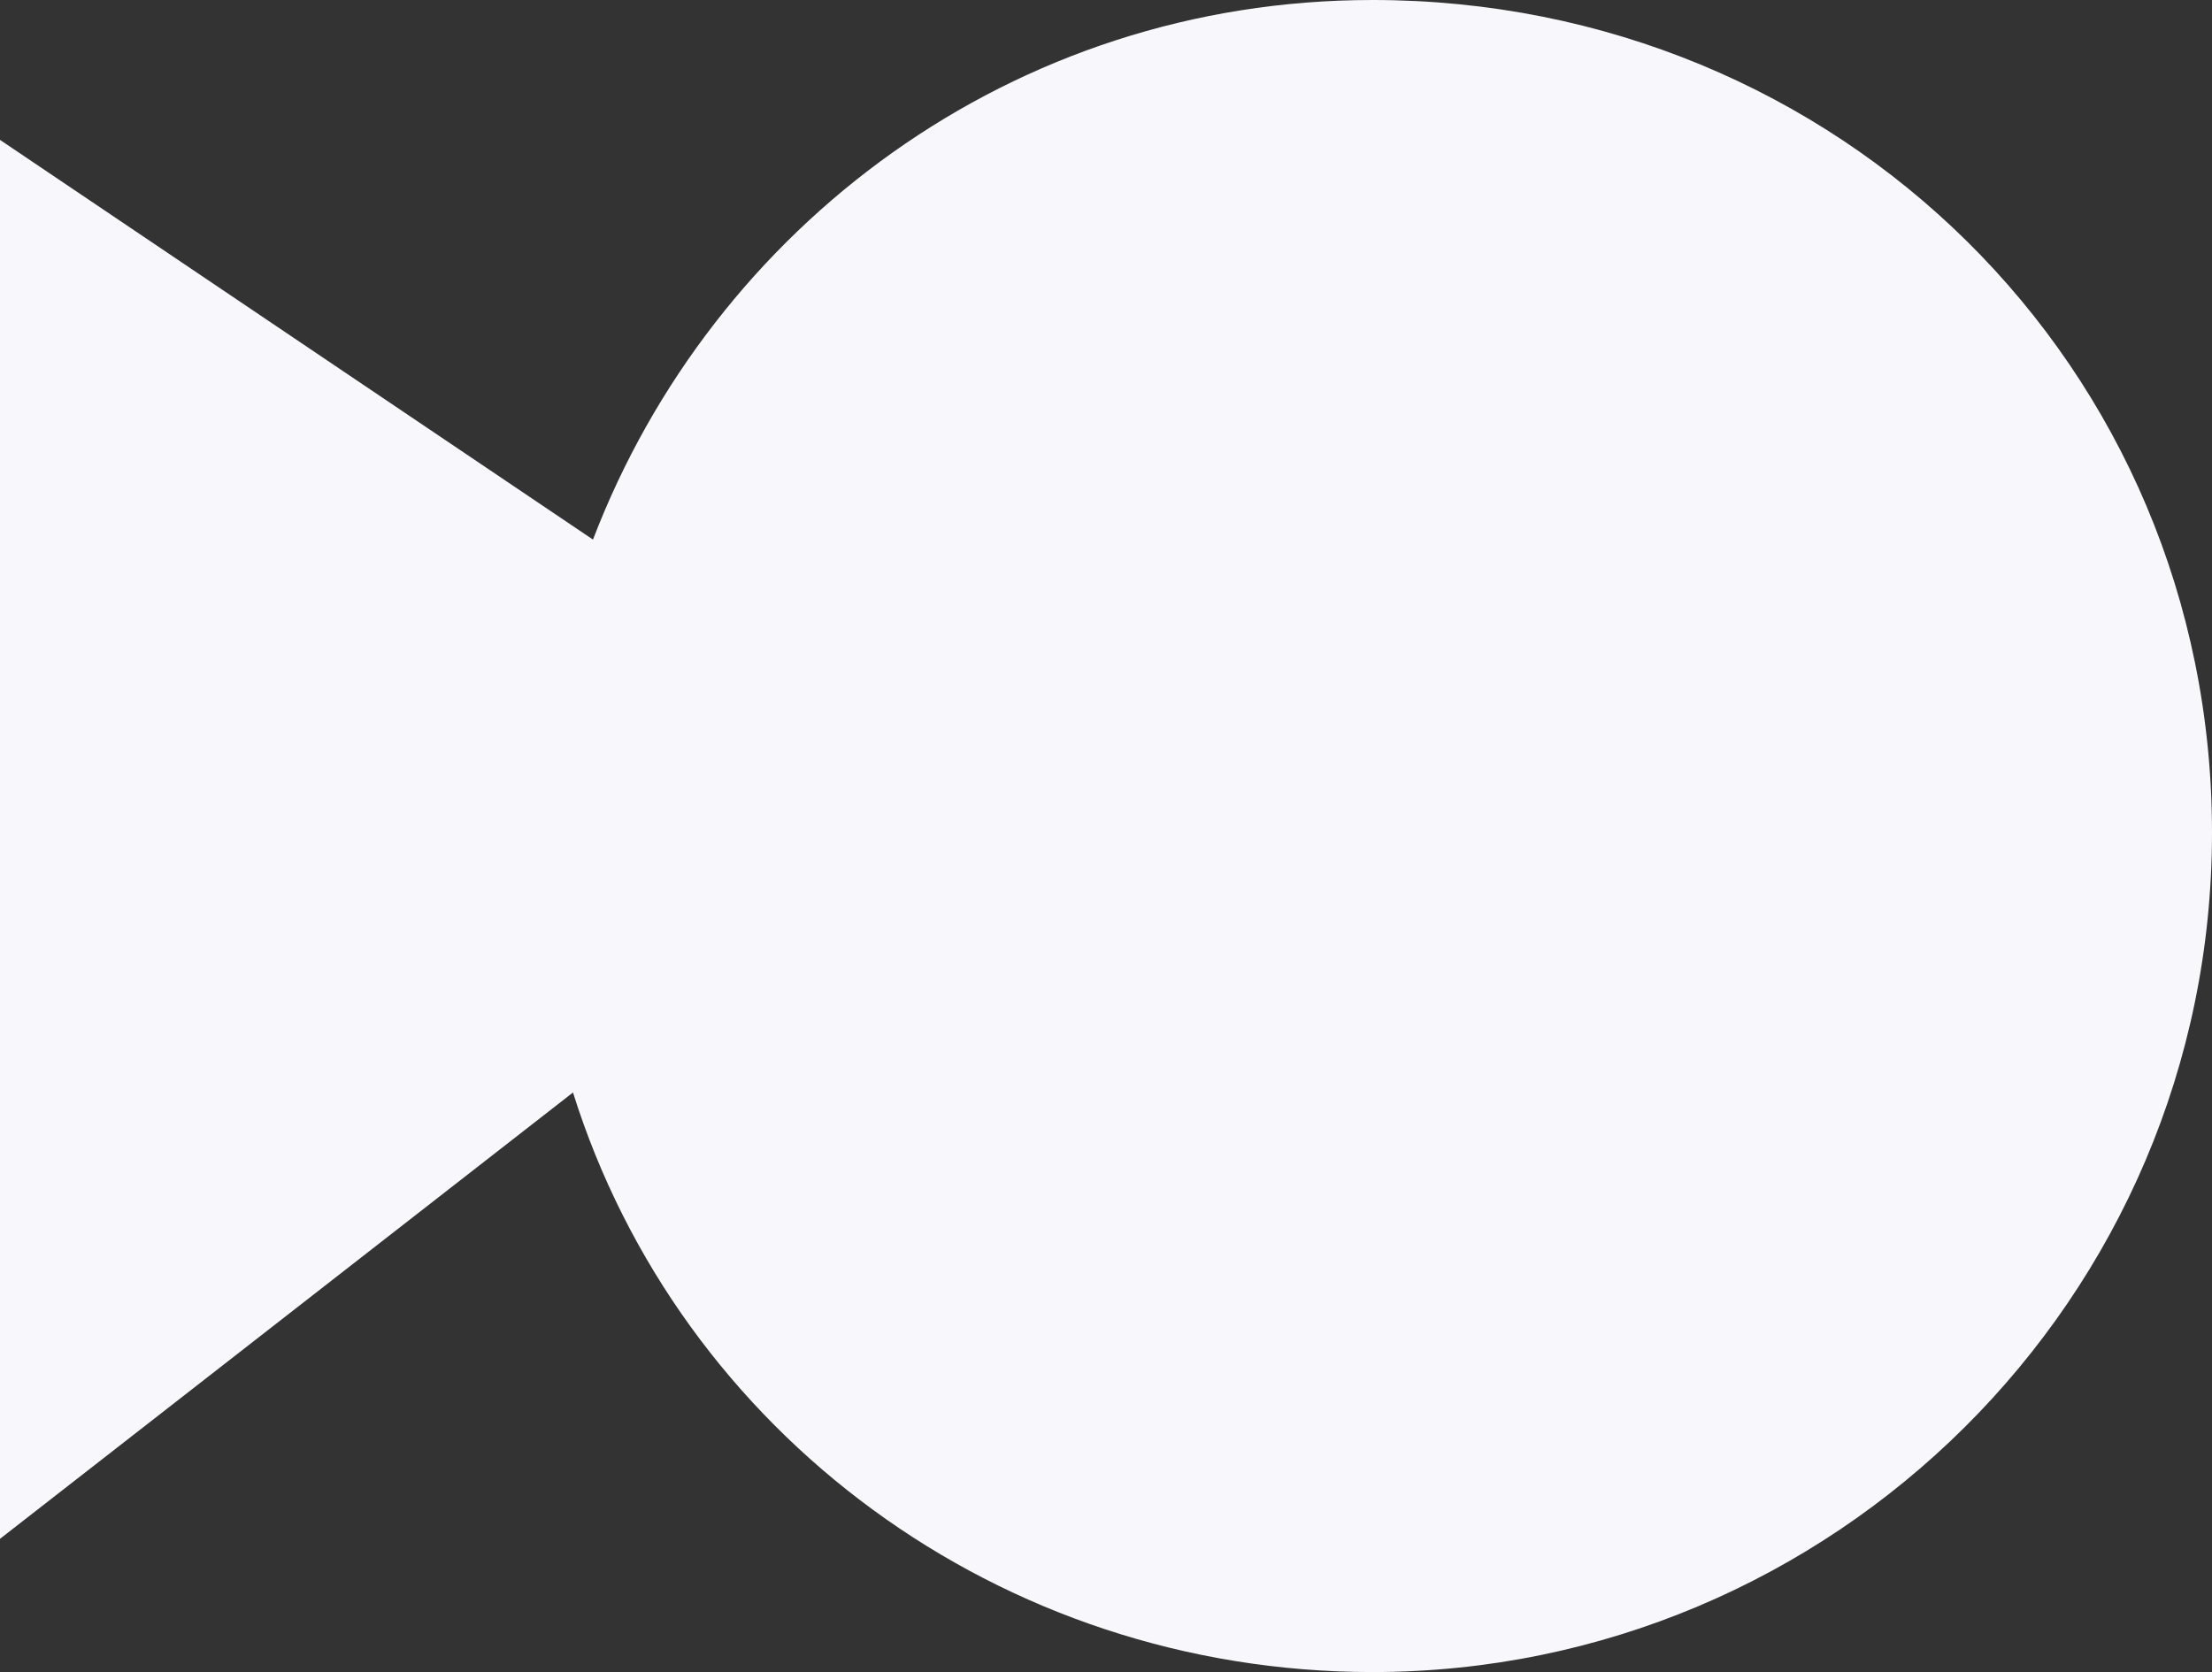 <?xml version="1.0" encoding="utf-8"?>
<!-- Generator: Adobe Illustrator 26.5.0, SVG Export Plug-In . SVG Version: 6.00 Build 0)  -->
<svg version="1.1" id="レイヤー_1" xmlns="http://www.w3.org/2000/svg" xmlns:xlink="http://www.w3.org/1999/xlink" x="0px"
	 y="0px" viewBox="0 0 33.2 25.1" style="enable-background:new 0 0 33.2 25.1;" xml:space="preserve">
<rect x="0" y="0" width="33.2" height="25.1" fill="#333333" stroke="none"/>
<style type="text/css">
	.st0{fill:#F8F7FC;}
</style>
<path class="st0" d="M20.6,0c-5.4,0-9.9,3.4-11.7,8.1L0,2.1v21l8.6-6.7c1.6,5.1,6.4,8.7,12,8.7c6.9,0,12.6-5.6,12.6-12.6
	S27.6,0,20.6,0z"/>
</svg>
